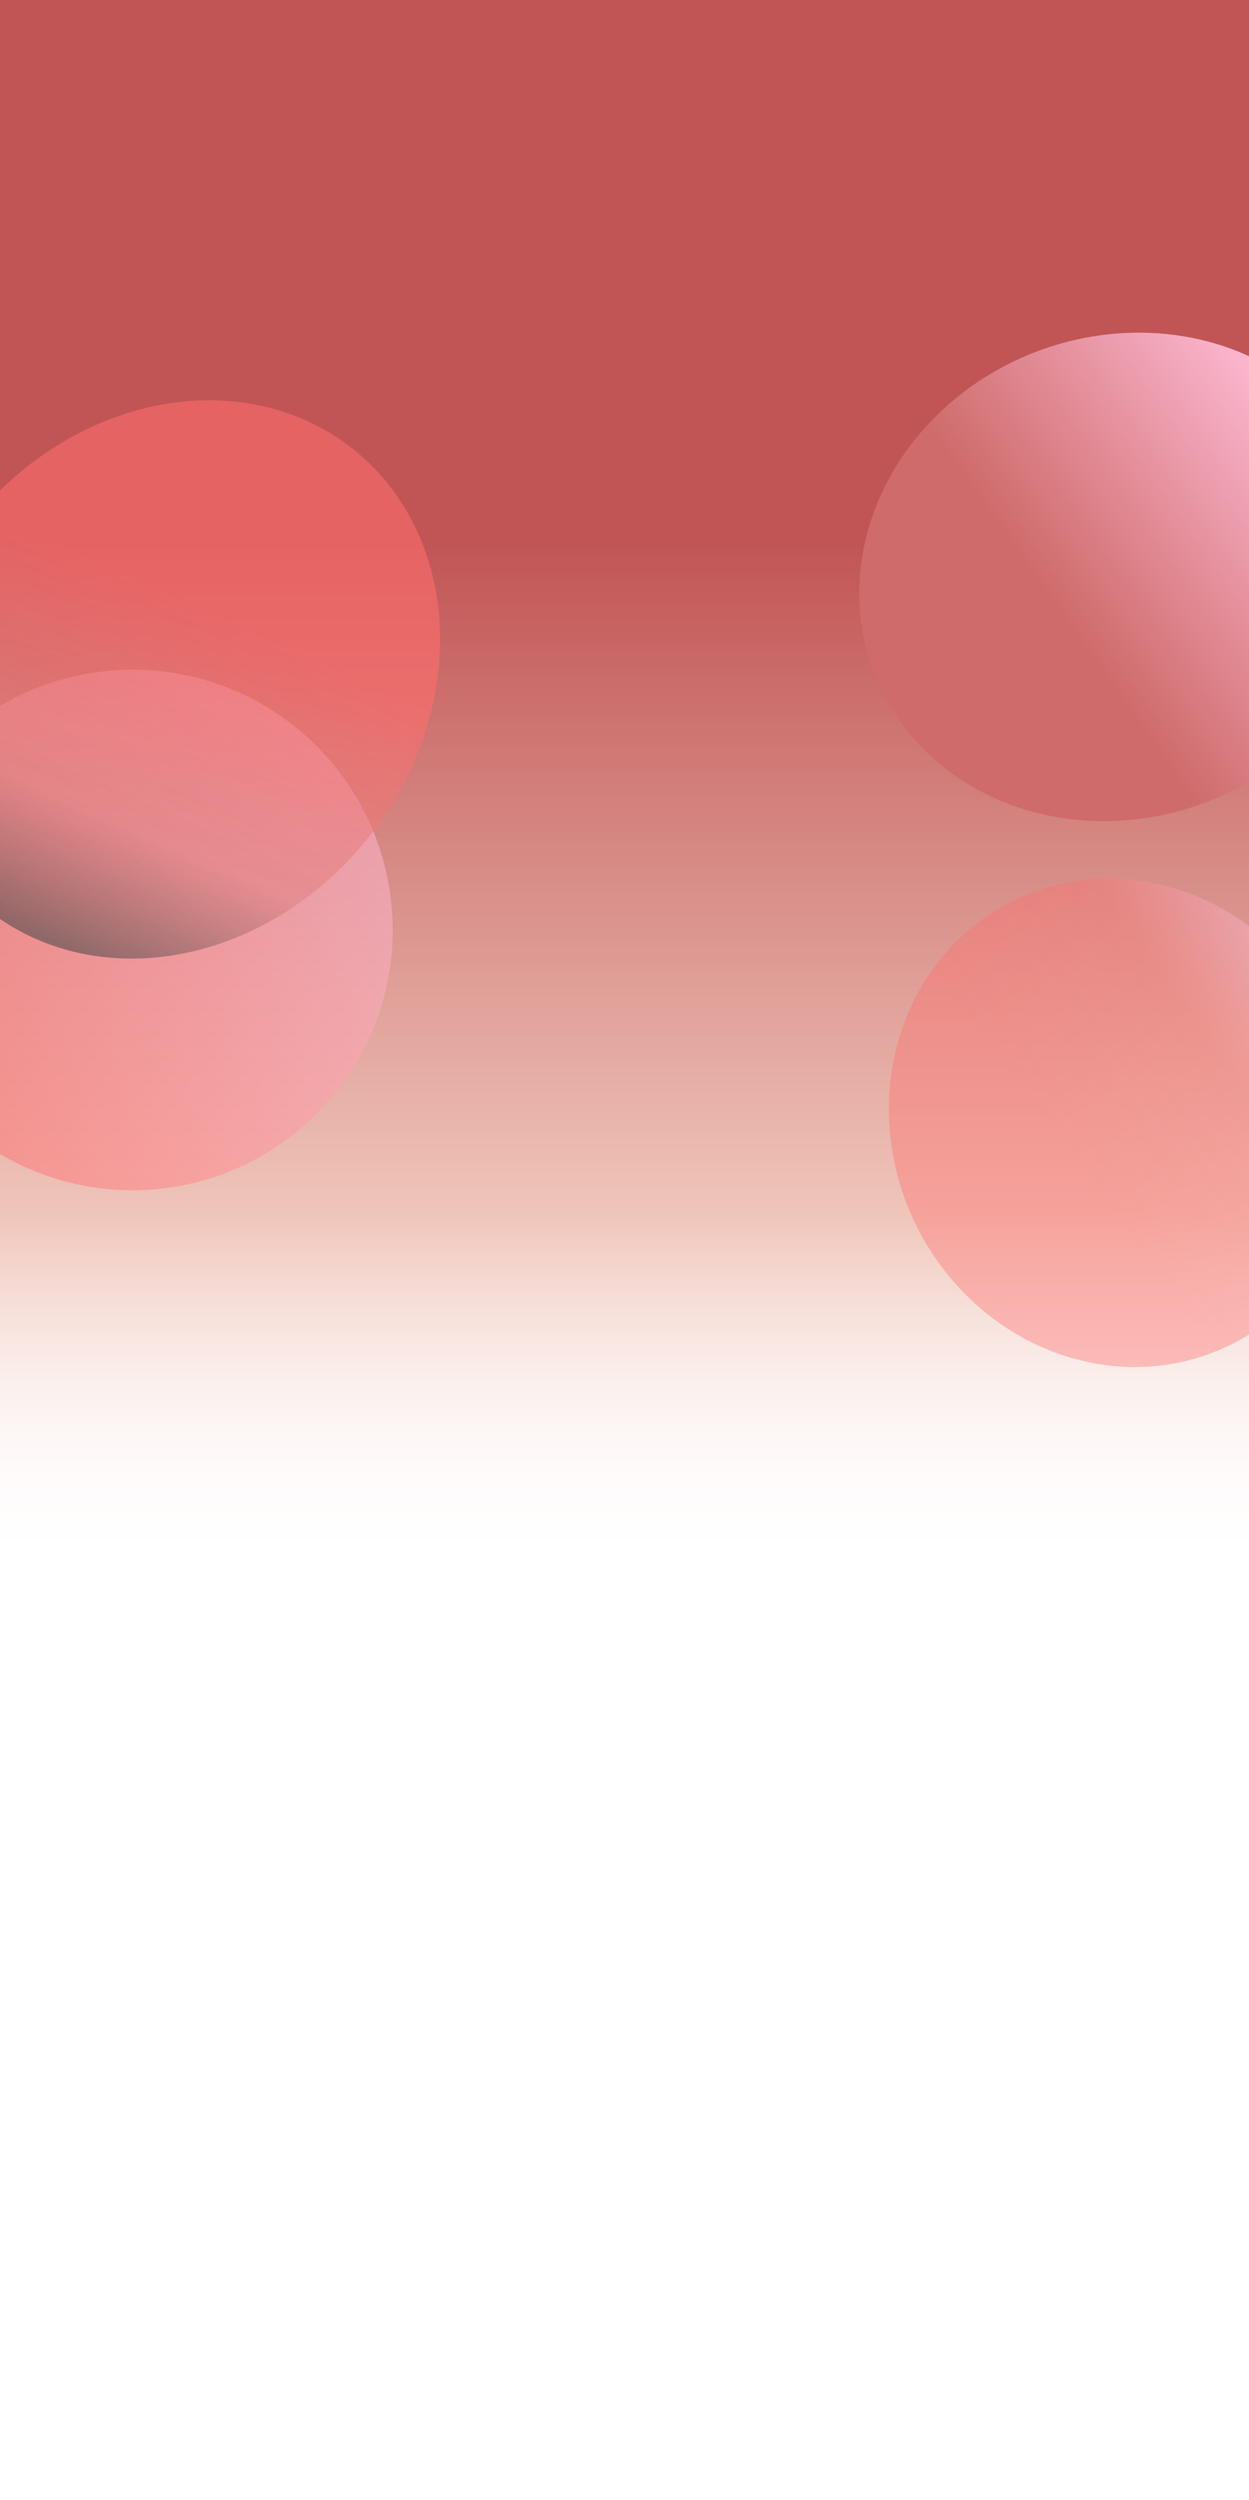 <svg width="1440" height="2881" viewBox="0 0 1440 2881" fill="none" xmlns="http://www.w3.org/2000/svg">
<g clip-path="url(#clip0_22224_56753)">
<rect width="1440" height="2881" fill="white"/>
<rect width="1440" height="2881" fill="url(#paint0_linear_22224_56753)"/>
<g opacity="0.5" filter="url(#filter0_f_22224_56753)">
<circle cx="152.766" cy="1071.77" r="300" transform="rotate(49.815 152.766 1071.77)" fill="url(#paint1_linear_22224_56753)"/>
</g>
<g opacity="0.6">
<g filter="url(#filter1_f_22224_56753)">
<ellipse cx="196.386" cy="783.043" rx="292.138" ry="338.905" transform="rotate(38.352 196.386 783.043)" fill="url(#paint2_linear_22224_56753)"/>
</g>
</g>
<g filter="url(#filter2_f_22224_56753)">
<ellipse cx="1292.74" cy="664.875" rx="277.448" ry="305.817" transform="rotate(-111.705 1292.74 664.875)" fill="url(#paint3_linear_22224_56753)"/>
</g>
<g opacity="0.4">
<g filter="url(#filter3_f_22224_56753)">
<ellipse cx="1293.23" cy="1294" rx="284.924" ry="264.793" transform="rotate(-114.935 1293.23 1294)" fill="url(#paint4_linear_22224_56753)"/>
</g>
</g>
</g>
<defs>
<filter id="filter0_f_22224_56753" x="-247.24" y="671.76" width="800.014" height="800.013" filterUnits="userSpaceOnUse" color-interpolation-filters="sRGB">
<feFlood flood-opacity="0" result="BackgroundImageFix"/>
<feBlend mode="normal" in="SourceGraphic" in2="BackgroundImageFix" result="shape"/>
<feGaussianBlur stdDeviation="50" result="effect1_foregroundBlur_22224_56753"/>
</filter>
<filter id="filter1_f_22224_56753" x="-314.594" y="261.307" width="1021.96" height="1043.47" filterUnits="userSpaceOnUse" color-interpolation-filters="sRGB">
<feFlood flood-opacity="0" result="BackgroundImageFix"/>
<feBlend mode="normal" in="SourceGraphic" in2="BackgroundImageFix" result="shape"/>
<feGaussianBlur stdDeviation="100" result="effect1_foregroundBlur_22224_56753"/>
</filter>
<filter id="filter2_f_22224_56753" x="790.564" y="183.308" width="1004.35" height="963.135" filterUnits="userSpaceOnUse" color-interpolation-filters="sRGB">
<feFlood flood-opacity="0" result="BackgroundImageFix"/>
<feBlend mode="normal" in="SourceGraphic" in2="BackgroundImageFix" result="shape"/>
<feGaussianBlur stdDeviation="100" result="effect1_foregroundBlur_22224_56753"/>
</filter>
<filter id="filter3_f_22224_56753" x="824.693" y="812.477" width="937.08" height="963.046" filterUnits="userSpaceOnUse" color-interpolation-filters="sRGB">
<feFlood flood-opacity="0" result="BackgroundImageFix"/>
<feBlend mode="normal" in="SourceGraphic" in2="BackgroundImageFix" result="shape"/>
<feGaussianBlur stdDeviation="100" result="effect1_foregroundBlur_22224_56753"/>
</filter>
<linearGradient id="paint0_linear_22224_56753" x1="720" y1="0" x2="720" y2="1834.5" gradientUnits="userSpaceOnUse">
<stop offset="0.339" stop-color="#C15555"/>
<stop offset="0.763" stop-color="#EFC5BA"/>
<stop offset="0.986" stop-color="white" stop-opacity="0"/>
</linearGradient>
<linearGradient id="paint1_linear_22224_56753" x1="152.766" y1="771.767" x2="152.766" y2="1371.77" gradientUnits="userSpaceOnUse">
<stop stop-color="#FFBDD8"/>
<stop offset="1" stop-color="#FF6D6D"/>
</linearGradient>
<linearGradient id="paint2_linear_22224_56753" x1="25.179" y1="445.756" x2="196.386" y2="1121.95" gradientUnits="userSpaceOnUse">
<stop offset="0.399" stop-color="#FF6D6D"/>
<stop offset="0.779" stop-color="#DF7F7F" stop-opacity="0.814"/>
<stop offset="1" stop-color="#544D4D"/>
</linearGradient>
<linearGradient id="paint3_linear_22224_56753" x1="1130.14" y1="360.519" x2="1277.8" y2="974.287" gradientUnits="userSpaceOnUse">
<stop offset="0.399" stop-color="#CF6B6B"/>
<stop offset="1" stop-color="#FFBDD8"/>
</linearGradient>
<linearGradient id="paint4_linear_22224_56753" x1="1126.25" y1="1030.47" x2="1235.78" y2="1570.45" gradientUnits="userSpaceOnUse">
<stop offset="0.399" stop-color="#FF6D6D"/>
<stop offset="0.779" stop-color="#FF6D6D" stop-opacity="0.814"/>
<stop offset="1" stop-color="#FFBDD8"/>
</linearGradient>
<clipPath id="clip0_22224_56753">
<rect width="1440" height="2881" fill="white"/>
</clipPath>
</defs>
</svg>
